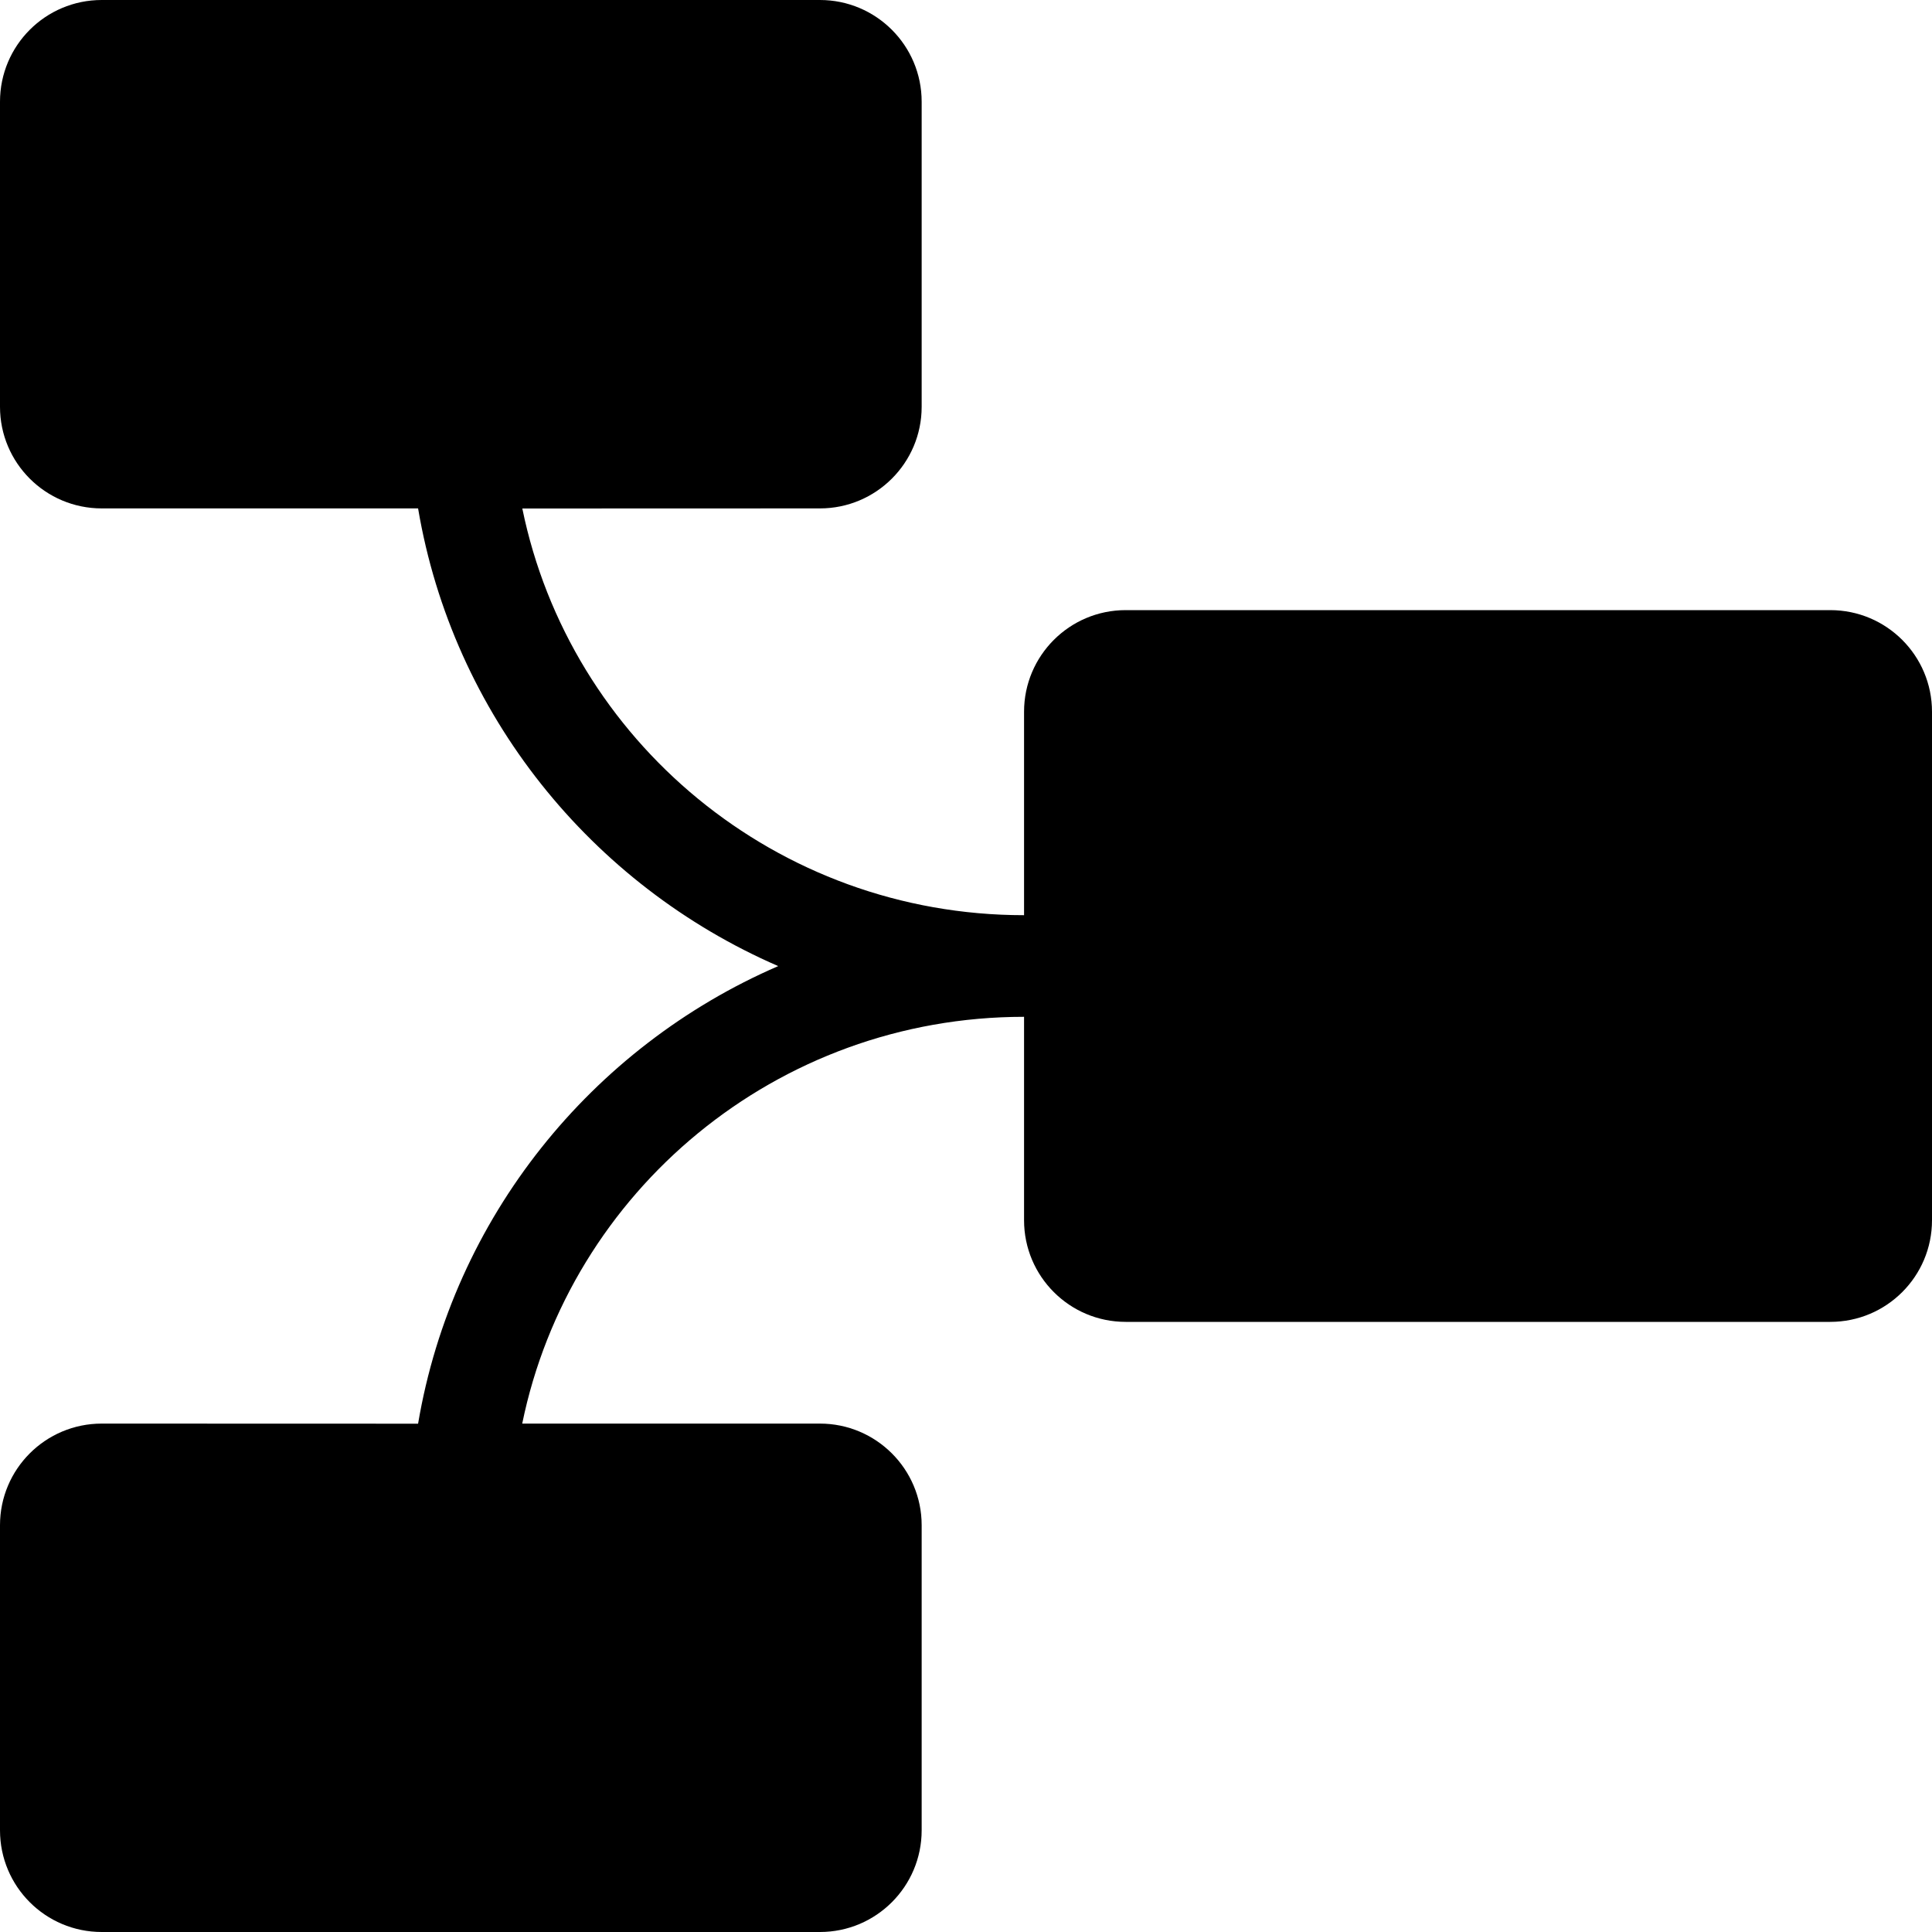 <?xml version="1.0" encoding="UTF-8"?>
<svg viewBox="0 0 20 20" version="1.1" xmlns="http://www.w3.org/2000/svg" xmlns:xlink="http://www.w3.org/1999/xlink">
    <title>Data lineage</title>
    <g stroke="none" stroke-width="1" fill="none" fill-rule="evenodd">
        <g id="data-lineage" fill="#000000" fill-rule="nonzero">
            <path d="M18.947,0 C19.529,0 20,0.471 20,1.053 L20,4.211 C20,4.792 19.529,5.263 18.947,5.263 L15.672,5.263 C15.312,7.393 13.879,9.161 11.944,10.001 C13.879,10.839 15.312,12.608 15.672,14.738 L18.947,14.737 C19.529,14.737 20,15.208 20,15.789 L20,18.947 C20,19.529 19.529,20 18.947,20 L11.512,20 C10.931,20 10.459,19.529 10.459,18.947 L10.459,15.789 C10.459,15.208 10.931,14.737 11.512,14.737 L14.594,14.737 C14.102,12.334 11.963,10.526 9.399,10.526 L9.399,12.632 C9.399,13.213 8.928,13.684 8.347,13.684 L1.053,13.684 C0.471,13.684 0,13.213 0,12.632 L0,7.368 C0,6.787 0.471,6.316 1.053,6.316 L8.347,6.316 C8.928,6.316 9.399,6.787 9.399,7.368 L9.399,9.474 C11.963,9.474 14.102,7.666 14.593,5.264 L11.512,5.263 C10.931,5.263 10.459,4.792 10.459,4.211 L10.459,1.053 C10.459,0.471 10.931,0 11.512,0 L18.947,0 Z" id="Combined-Shape" transform="translate(10, 10) scale(-1, 1) translate(-10, -10) "></path>
        </g>
    </g>
</svg>
